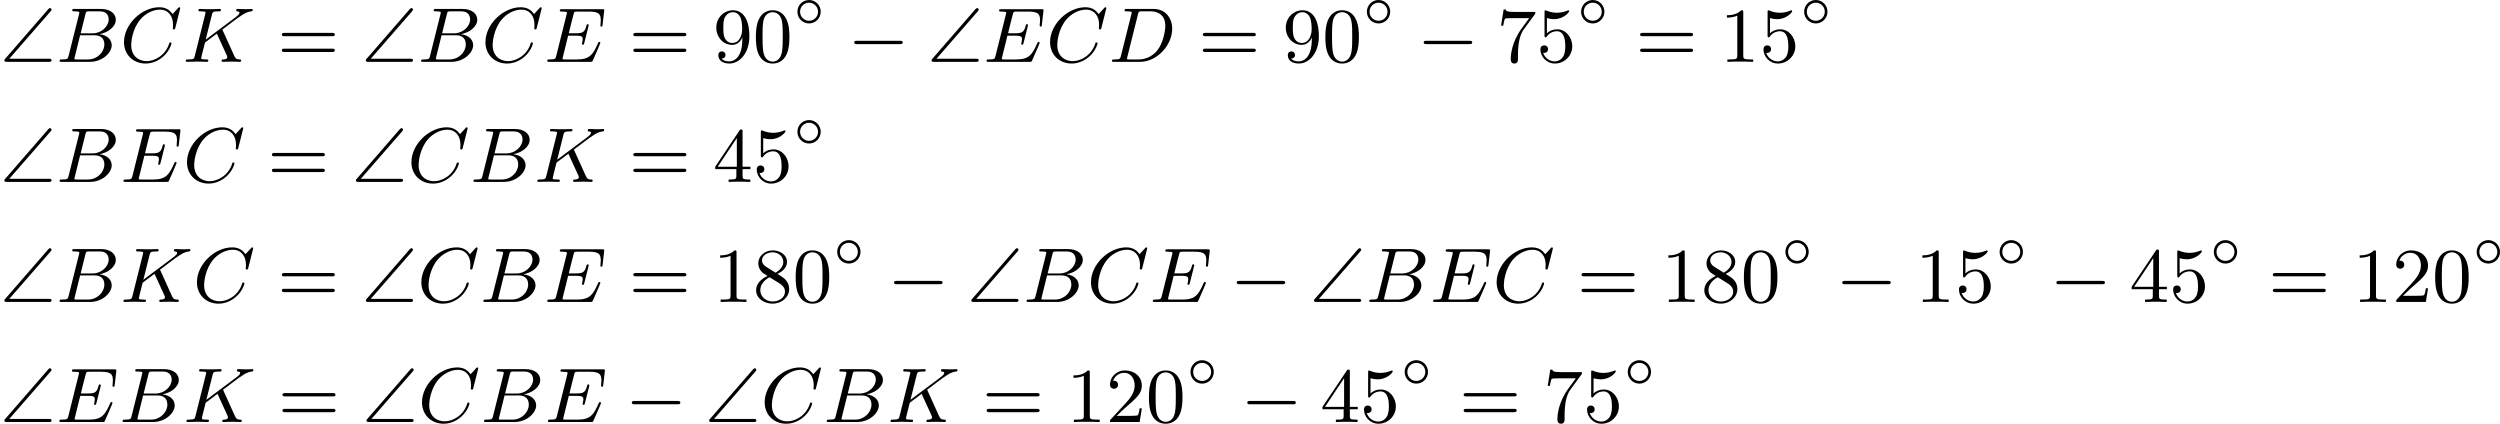 <?xml version='1.0' encoding='UTF-8'?>
<!-- This file was generated by dvisvgm 2.13.3 -->
<svg version='1.1' xmlns='http://www.w3.org/2000/svg' xmlns:xlink='http://www.w3.org/1999/xlink' width='578.782pt' height='98.099pt' viewBox='66.212 733.129 578.782 98.099'>
<defs>
<path id='g2-14' d='M3.258-1.494C3.258-2.254 2.648-2.851 1.907-2.851S.556-2.248 .556-1.494C.556-.735 1.166-.137 1.907-.137S3.258-.741 3.258-1.494ZM1.907-.448C1.333-.448 .867-.909 .867-1.494S1.333-2.54 1.907-2.54S2.947-2.08 2.947-1.494S2.481-.448 1.907-.448Z'/>
<path id='g7-48' d='M4.241-2.869C4.241-3.47 4.214-4.241 3.9-4.914C3.506-5.756 2.824-5.972 2.304-5.972C1.766-5.972 1.085-5.756 .69-4.896C.403-4.277 .359-3.551 .359-2.869C.359-2.286 .377-1.417 .762-.708C1.184 .054 1.883 .197 2.295 .197C2.878 .197 3.542-.054 3.918-.879C4.187-1.479 4.241-2.152 4.241-2.869ZM2.304-.027C2.035-.027 1.39-.152 1.219-1.166C1.13-1.695 1.13-2.466 1.13-2.977C1.13-3.587 1.13-4.295 1.237-4.788C1.417-5.586 1.991-5.747 2.295-5.747C2.636-5.747 3.201-5.568 3.371-4.734C3.47-4.241 3.47-3.542 3.47-2.977C3.47-2.421 3.47-1.668 3.38-1.139C3.192-.117 2.529-.027 2.304-.027Z'/>
<path id='g7-49' d='M2.726-5.73C2.726-5.954 2.717-5.972 2.493-5.972C1.937-5.398 1.112-5.398 .834-5.398V-5.12C1.004-5.12 1.551-5.12 2.035-5.353V-.717C2.035-.386 2.008-.278 1.175-.278H.888V0C1.21-.027 2.008-.027 2.376-.027S3.551-.027 3.873 0V-.278H3.587C2.753-.278 2.726-.386 2.726-.717V-5.73Z'/>
<path id='g7-50' d='M4.142-1.587H3.891C3.873-1.47 3.802-.941 3.685-.798C3.631-.717 3.013-.717 2.833-.717H1.237L2.125-1.56C3.596-2.833 4.142-3.309 4.142-4.223C4.142-5.254 3.291-5.972 2.188-5.972C1.157-5.972 .457-5.156 .457-4.34C.457-3.891 .843-3.847 .924-3.847C1.121-3.847 1.39-3.99 1.39-4.313C1.39-4.582 1.201-4.779 .924-4.779C.879-4.779 .852-4.779 .816-4.77C1.031-5.407 1.605-5.694 2.089-5.694C3.004-5.694 3.318-4.842 3.318-4.223C3.318-3.309 2.627-2.564 2.197-2.098L.556-.323C.457-.224 .457-.206 .457 0H3.891L4.142-1.587Z'/>
<path id='g7-52' d='M.26-1.757V-1.479H2.708V-.708C2.708-.377 2.681-.278 2.008-.278H1.811V0C2.376-.027 3.004-.027 3.067-.027C3.111-.027 3.757-.027 4.322 0V-.278H4.125C3.452-.278 3.425-.377 3.425-.708V-1.479H4.34V-1.757H3.425V-5.828C3.425-6.007 3.425-6.07 3.255-6.07C3.147-6.07 3.138-6.061 3.058-5.936L.26-1.757ZM.547-1.757L2.762-5.075V-1.757H.547Z'/>
<path id='g7-53' d='M.933-3.093C.933-2.932 .933-2.833 1.058-2.833C1.13-2.833 1.157-2.869 1.21-2.95C1.479-3.327 1.91-3.542 2.376-3.542C3.335-3.542 3.335-2.161 3.335-1.838C3.335-1.56 3.335-1.004 3.084-.601C2.842-.224 2.466-.054 2.116-.054C1.587-.054 .986-.386 .771-1.049C.78-1.049 .834-1.031 .897-1.031C1.076-1.031 1.336-1.148 1.336-1.47C1.336-1.748 1.139-1.91 .897-1.91C.708-1.91 .457-1.802 .457-1.444C.457-.628 1.139 .197 2.134 .197C3.219 .197 4.142-.681 4.142-1.793C4.142-2.878 3.371-3.766 2.394-3.766C1.964-3.766 1.524-3.622 1.21-3.3V-5.066C1.479-4.985 1.757-4.94 2.035-4.94C3.138-4.94 3.784-5.738 3.784-5.855C3.784-5.936 3.73-5.972 3.685-5.972C3.667-5.972 3.649-5.972 3.569-5.927C3.147-5.756 2.735-5.685 2.358-5.685C1.973-5.685 1.569-5.756 1.157-5.927C1.067-5.972 1.049-5.972 1.04-5.972C.933-5.972 .933-5.882 .933-5.73V-3.093Z'/>
<path id='g7-55' d='M4.394-5.469C4.474-5.568 4.474-5.586 4.474-5.774H2.242C1.112-5.774 1.085-5.891 1.058-6.061H.807L.511-4.187H.762C.798-4.394 .87-4.896 .986-5.003C1.049-5.057 1.757-5.057 1.883-5.057H3.766L2.905-3.882C1.739-2.277 1.632-.816 1.632-.305C1.632-.206 1.632 .197 2.044 .197C2.466 .197 2.466-.197 2.466-.314V-.753C2.466-2.071 2.663-3.111 3.138-3.757L4.394-5.469Z'/>
<path id='g7-56' d='M1.542-4.071C1.273-4.241 1.067-4.483 1.067-4.815C1.067-5.398 1.695-5.747 2.286-5.747C2.977-5.747 3.533-5.263 3.533-4.636S2.995-3.596 2.636-3.389L1.542-4.071ZM2.86-3.246C3.309-3.461 3.963-3.909 3.963-4.636C3.963-5.478 3.12-5.972 2.313-5.972C1.372-5.972 .637-5.299 .637-4.474C.637-4.133 .762-3.811 .977-3.551C1.13-3.38 1.184-3.344 1.704-3.013C.915-2.636 .386-2.089 .386-1.354C.386-.403 1.327 .197 2.295 .197C3.335 .197 4.214-.538 4.214-1.506C4.214-2.376 3.551-2.806 3.327-2.95C3.228-3.022 2.968-3.183 2.86-3.246ZM1.946-2.86L3.075-2.161C3.282-2.026 3.73-1.739 3.73-1.193C3.73-.484 3.013-.054 2.304-.054C1.524-.054 .87-.61 .87-1.354C.87-2 1.318-2.537 1.946-2.86Z'/>
<path id='g7-57' d='M3.398-2.824V-2.627C3.398-.439 2.403-.054 1.892-.054C1.686-.054 1.228-.09 .995-.386H1.031C1.103-.368 1.453-.439 1.453-.798C1.453-1.031 1.291-1.21 1.04-1.21S.619-1.049 .619-.78C.619-.188 1.094 .197 1.901 .197C3.058 .197 4.214-.986 4.214-2.95C4.214-5.38 3.138-5.972 2.331-5.972C1.3-5.972 .386-5.138 .386-3.963C.386-2.824 1.21-1.964 2.224-1.964C2.878-1.964 3.237-2.439 3.398-2.824ZM2.242-2.188C2.098-2.188 1.659-2.188 1.372-2.744C1.201-3.084 1.201-3.524 1.201-3.954S1.201-4.833 1.39-5.174C1.659-5.631 2.008-5.747 2.331-5.747C2.941-5.747 3.183-5.129 3.219-5.039C3.344-4.707 3.38-4.16 3.38-3.775C3.38-3.12 3.084-2.188 2.242-2.188Z'/>
<path id='g7-61' d='M6.348-2.968C6.474-2.968 6.644-2.968 6.644-3.156C6.644-3.353 6.447-3.353 6.312-3.353H.843C.708-3.353 .511-3.353 .511-3.156C.511-2.968 .69-2.968 .807-2.968H6.348ZM6.312-1.139C6.447-1.139 6.644-1.139 6.644-1.336C6.644-1.524 6.474-1.524 6.348-1.524H.807C.69-1.524 .511-1.524 .511-1.336C.511-1.139 .708-1.139 .843-1.139H6.312Z'/>
<path id='g4-66' d='M1.462-.681C1.381-.359 1.363-.278 .69-.278C.52-.278 .421-.278 .421-.117C.421 0 .511 0 .672 0H3.936C5.389 0 6.456-1.058 6.456-1.928C6.456-2.564 5.927-3.102 5.039-3.201C6.061-3.398 6.931-4.08 6.931-4.878C6.931-5.577 6.285-6.124 5.218-6.124H2.152C1.991-6.124 1.883-6.124 1.883-5.963C1.883-5.846 1.964-5.846 2.152-5.846C2.188-5.846 2.349-5.846 2.493-5.828C2.645-5.81 2.708-5.792 2.708-5.694C2.708-5.649 2.699-5.613 2.672-5.514L1.462-.681ZM2.86-3.3L3.407-5.496C3.488-5.819 3.506-5.846 3.882-5.846H5.093C6.025-5.846 6.106-5.138 6.106-4.914C6.106-4.116 5.272-3.3 4.259-3.3H2.86ZM2.43-.278C2.304-.278 2.286-.278 2.251-.287C2.161-.296 2.134-.305 2.134-.368C2.134-.395 2.134-.412 2.179-.574L2.798-3.075H4.483C5.039-3.075 5.604-2.833 5.604-2.017C5.604-1.13 4.788-.278 3.712-.278H2.43Z'/>
<path id='g4-67' d='M6.94-6.079C6.967-6.187 6.967-6.205 6.967-6.223C6.967-6.232 6.958-6.321 6.859-6.321C6.805-6.321 6.779-6.294 6.716-6.223L6.169-5.622C6.133-5.577 6.097-5.541 6.088-5.541S6.07-5.55 6.016-5.613C5.882-5.792 5.478-6.321 4.546-6.321C2.493-6.321 .457-4.331 .457-2.286C.457-.825 1.524 .197 2.968 .197C3.9 .197 4.636-.287 4.985-.601C5.801-1.327 5.954-2.116 5.954-2.152S5.936-2.251 5.828-2.251C5.73-2.251 5.712-2.197 5.703-2.161C5.263-.717 3.981-.081 3.084-.081C2.215-.081 1.291-.61 1.291-1.964C1.291-2.367 1.426-3.784 2.331-4.887C2.869-5.532 3.748-6.043 4.609-6.043C5.604-6.043 6.133-5.281 6.133-4.295C6.133-3.99 6.106-3.927 6.106-3.856C6.106-3.757 6.214-3.757 6.241-3.757C6.357-3.757 6.357-3.775 6.402-3.945L6.94-6.079Z'/>
<path id='g4-68' d='M1.444-.681C1.363-.359 1.345-.278 .672-.278C.502-.278 .403-.278 .403-.117C.403 0 .493 0 .655 0H3.676C5.595 0 7.379-1.901 7.379-3.838C7.379-5.066 6.608-6.124 5.209-6.124H2.134C1.973-6.124 1.865-6.124 1.865-5.963C1.865-5.846 1.946-5.846 2.134-5.846C2.17-5.846 2.331-5.846 2.475-5.828C2.627-5.81 2.69-5.792 2.69-5.694C2.69-5.649 2.681-5.613 2.654-5.514L1.444-.681ZM3.416-5.496C3.497-5.819 3.515-5.846 3.891-5.846H4.905C5.837-5.846 6.581-5.326 6.581-4.169C6.581-3.649 6.357-2.215 5.658-1.327C5.245-.816 4.501-.278 3.515-.278H2.439C2.313-.278 2.295-.278 2.26-.287C2.17-.296 2.143-.305 2.143-.368C2.143-.395 2.143-.412 2.188-.574L3.416-5.496Z'/>
<path id='g4-69' d='M2.815-3.031H3.73C4.367-3.031 4.501-2.923 4.501-2.627C4.501-2.555 4.474-2.367 4.438-2.224C4.42-2.17 4.411-2.125 4.411-2.098C4.411-2.089 4.411-1.982 4.528-1.982C4.636-1.982 4.645-2.044 4.68-2.179L5.156-4.062C5.192-4.187 5.192-4.205 5.192-4.241C5.192-4.313 5.138-4.358 5.066-4.358C4.967-4.358 4.958-4.304 4.914-4.133C4.734-3.425 4.456-3.309 3.739-3.309H2.887C3.022-3.865 3.443-5.568 3.488-5.676C3.542-5.801 3.604-5.819 3.9-5.819H5.218C6.339-5.819 6.59-5.55 6.59-4.824C6.59-4.546 6.545-4.277 6.545-4.214C6.545-4.142 6.59-4.08 6.671-4.08C6.779-4.08 6.788-4.142 6.805-4.304L6.994-5.972C6.994-6.097 6.904-6.097 6.734-6.097H2.116C1.946-6.097 1.847-6.097 1.847-5.936C1.847-5.819 1.937-5.819 2.125-5.819C2.161-5.819 2.322-5.819 2.466-5.801C2.663-5.774 2.672-5.738 2.672-5.658C2.672-5.631 2.672-5.613 2.627-5.452L1.435-.681C1.354-.359 1.336-.278 .664-.278C.493-.278 .395-.278 .395-.117C.395 0 .484 0 .646 0H5.38C5.541 0 5.559 0 5.586-.027C5.613-.045 5.622-.054 5.676-.17C5.783-.412 6.545-2.116 6.545-2.197C6.545-2.268 6.492-2.313 6.42-2.313S6.339-2.304 6.241-2.098C5.685-.843 5.317-.278 3.829-.278H2.457C2.331-.278 2.313-.278 2.277-.287C2.188-.296 2.161-.305 2.161-.368C2.161-.395 2.161-.412 2.206-.574L2.815-3.031Z'/>
<path id='g4-75' d='M4.627-3.739L6.447-5.111L6.554-5.174C7.11-5.559 7.451-5.792 7.98-5.846C8.043-5.855 8.141-5.864 8.141-6.007C8.141-6.052 8.115-6.124 8.034-6.124C7.962-6.124 7.908-6.097 7.37-6.097C7.048-6.097 6.716-6.124 6.402-6.124C6.348-6.124 6.232-6.124 6.232-5.963C6.232-5.855 6.33-5.846 6.357-5.846C6.429-5.837 6.608-5.828 6.608-5.685C6.608-5.613 6.554-5.496 6.429-5.389C6.393-5.353 6.384-5.344 6.357-5.326C6.33-5.29 6.312-5.281 6.267-5.245L2.699-2.573L3.416-5.434C3.497-5.774 3.524-5.846 4.223-5.846C4.367-5.846 4.465-5.846 4.465-6.007C4.465-6.088 4.402-6.124 4.331-6.124C4.16-6.124 3.945-6.106 3.766-6.106C3.578-6.097 3.371-6.097 3.192-6.097C2.905-6.097 2.887-6.097 2.618-6.106C2.439-6.115 2.206-6.124 2.035-6.124C1.982-6.124 1.856-6.124 1.856-5.963C1.856-5.846 1.937-5.846 2.125-5.846C2.161-5.846 2.322-5.846 2.466-5.828C2.618-5.81 2.681-5.792 2.681-5.694C2.681-5.649 2.672-5.613 2.645-5.514L1.435-.681C1.354-.359 1.336-.278 .664-.278C.493-.278 .395-.278 .395-.117C.395-.018 .466 0 .529 0C.699 0 .924-.009 1.094-.018C1.363-.027 1.381-.027 1.668-.027S1.973-.027 2.242-.018C2.421-.009 2.654 0 2.824 0C2.887 0 3.004 0 3.004-.161C3.004-.278 2.914-.278 2.726-.278C2.69-.278 2.529-.278 2.385-.296C2.188-.323 2.179-.359 2.179-.439C2.179-.511 2.26-.816 2.618-2.233L3.99-3.264L5.138-.753C5.183-.637 5.2-.61 5.2-.547C5.2-.287 4.824-.278 4.752-.278C4.645-.278 4.537-.278 4.537-.117C4.537-.027 4.618 0 4.68 0C4.851 0 5.03-.018 5.2-.018C5.38-.018 5.568-.027 5.747-.027C5.9-.027 6.142-.027 6.205-.018L6.644 0C6.68 0 6.805 0 6.805-.161C6.805-.278 6.698-.278 6.644-.278C6.33-.287 6.178-.323 6.025-.655L4.627-3.739Z'/>
<path id='g3-0' d='M6.052-2.053C6.214-2.053 6.384-2.053 6.384-2.251C6.384-2.439 6.205-2.439 6.052-2.439H1.103C.95-2.439 .771-2.439 .771-2.251C.771-2.053 .941-2.053 1.103-2.053H6.052Z'/>
<path id='g0-92' d='M5.864-5.855C5.963-5.963 5.963-6.007 5.963-6.043C5.963-6.142 5.882-6.223 5.783-6.223C5.73-6.223 5.676-6.196 5.586-6.097L.61-.368C.529-.278 .502-.251 .502-.179C.502 0 .672 0 .825 0H5.649C5.801 0 5.963 0 5.963-.179S5.801-.359 5.649-.359H1.076L5.864-5.855Z'/>
</defs>
<g id='page13' transform='matrix(2 0 0 2 0 0)'>
<use x='33.106' y='373.723' xlink:href='#g0-92'/>
<use x='39.582' y='373.723' xlink:href='#g4-66'/>
<use x='47.002' y='373.723' xlink:href='#g4-67'/>
<use x='54.217' y='373.723' xlink:href='#g4-75'/>
<use x='65.219' y='373.723' xlink:href='#g7-61'/>
<use x='74.947' y='373.723' xlink:href='#g0-92'/>
<use x='81.422' y='373.723' xlink:href='#g4-66'/>
<use x='88.842' y='373.723' xlink:href='#g4-67'/>
<use x='96.058' y='373.723' xlink:href='#g4-69'/>
<use x='105.91' y='373.723' xlink:href='#g7-61'/>
<use x='115.637' y='373.723' xlink:href='#g7-57'/>
<use x='120.245' y='373.723' xlink:href='#g7-48'/>
<use x='124.852' y='369.416' xlink:href='#g2-14'/>
<use x='131.217' y='373.723' xlink:href='#g3-0'/>
<use x='140.433' y='373.723' xlink:href='#g0-92'/>
<use x='146.908' y='373.723' xlink:href='#g4-69'/>
<use x='154.2' y='373.723' xlink:href='#g4-67'/>
<use x='161.416' y='373.723' xlink:href='#g4-68'/>
<use x='171.831' y='373.723' xlink:href='#g7-61'/>
<use x='181.559' y='373.723' xlink:href='#g7-57'/>
<use x='186.166' y='373.723' xlink:href='#g7-48'/>
<use x='190.774' y='369.416' xlink:href='#g2-14'/>
<use x='197.139' y='373.723' xlink:href='#g3-0'/>
<use x='206.354' y='373.723' xlink:href='#g7-55'/>
<use x='210.962' y='373.723' xlink:href='#g7-53'/>
<use x='215.57' y='369.416' xlink:href='#g2-14'/>
<use x='222.447' y='373.723' xlink:href='#g7-61'/>
<use x='232.174' y='373.723' xlink:href='#g7-49'/>
<use x='236.782' y='373.723' xlink:href='#g7-53'/>
<use x='241.389' y='369.416' xlink:href='#g2-14'/>
<use x='33.106' y='387.621' xlink:href='#g0-92'/>
<use x='39.582' y='387.621' xlink:href='#g4-66'/>
<use x='47.002' y='387.621' xlink:href='#g4-69'/>
<use x='54.294' y='387.621' xlink:href='#g4-67'/>
<use x='64.069' y='387.621' xlink:href='#g7-61'/>
<use x='73.797' y='387.621' xlink:href='#g0-92'/>
<use x='80.272' y='387.621' xlink:href='#g4-67'/>
<use x='87.488' y='387.621' xlink:href='#g4-66'/>
<use x='94.908' y='387.621' xlink:href='#g4-75'/>
<use x='105.91' y='387.621' xlink:href='#g7-61'/>
<use x='115.637' y='387.621' xlink:href='#g7-52'/>
<use x='120.245' y='387.621' xlink:href='#g7-53'/>
<use x='124.852' y='383.314' xlink:href='#g2-14'/>
<use x='33.106' y='401.519' xlink:href='#g0-92'/>
<use x='39.582' y='401.519' xlink:href='#g4-66'/>
<use x='47.002' y='401.519' xlink:href='#g4-75'/>
<use x='55.444' y='401.519' xlink:href='#g4-67'/>
<use x='65.219' y='401.519' xlink:href='#g7-61'/>
<use x='74.947' y='401.519' xlink:href='#g0-92'/>
<use x='81.422' y='401.519' xlink:href='#g4-67'/>
<use x='88.638' y='401.519' xlink:href='#g4-66'/>
<use x='96.058' y='401.519' xlink:href='#g4-69'/>
<use x='105.91' y='401.519' xlink:href='#g7-61'/>
<use x='115.637' y='401.519' xlink:href='#g7-49'/>
<use x='120.245' y='401.519' xlink:href='#g7-56'/>
<use x='124.852' y='401.519' xlink:href='#g7-48'/>
<use x='129.46' y='397.212' xlink:href='#g2-14'/>
<use x='135.825' y='401.519' xlink:href='#g3-0'/>
<use x='145.04' y='401.519' xlink:href='#g0-92'/>
<use x='151.516' y='401.519' xlink:href='#g4-66'/>
<use x='158.936' y='401.519' xlink:href='#g4-67'/>
<use x='166.152' y='401.519' xlink:href='#g4-69'/>
<use x='175.492' y='401.519' xlink:href='#g3-0'/>
<use x='184.707' y='401.519' xlink:href='#g0-92'/>
<use x='191.183' y='401.519' xlink:href='#g4-66'/>
<use x='198.602' y='401.519' xlink:href='#g4-69'/>
<use x='205.894' y='401.519' xlink:href='#g4-67'/>
<use x='215.67' y='401.519' xlink:href='#g7-61'/>
<use x='225.397' y='401.519' xlink:href='#g7-49'/>
<use x='230.005' y='401.519' xlink:href='#g7-56'/>
<use x='234.613' y='401.519' xlink:href='#g7-48'/>
<use x='239.22' y='397.212' xlink:href='#g2-14'/>
<use x='245.585' y='401.519' xlink:href='#g3-0'/>
<use x='254.801' y='401.519' xlink:href='#g7-49'/>
<use x='259.408' y='401.519' xlink:href='#g7-53'/>
<use x='264.016' y='397.212' xlink:href='#g2-14'/>
<use x='270.381' y='401.519' xlink:href='#g3-0'/>
<use x='279.597' y='401.519' xlink:href='#g7-52'/>
<use x='284.204' y='401.519' xlink:href='#g7-53'/>
<use x='288.812' y='397.212' xlink:href='#g2-14'/>
<use x='295.689' y='401.519' xlink:href='#g7-61'/>
<use x='305.416' y='401.519' xlink:href='#g7-49'/>
<use x='310.024' y='401.519' xlink:href='#g7-50'/>
<use x='314.632' y='401.519' xlink:href='#g7-48'/>
<use x='319.239' y='397.212' xlink:href='#g2-14'/>
<use x='33.106' y='415.417' xlink:href='#g0-92'/>
<use x='39.582' y='415.417' xlink:href='#g4-69'/>
<use x='46.874' y='415.417' xlink:href='#g4-66'/>
<use x='54.294' y='415.417' xlink:href='#g4-75'/>
<use x='65.295' y='415.417' xlink:href='#g7-61'/>
<use x='75.023' y='415.417' xlink:href='#g0-92'/>
<use x='81.498' y='415.417' xlink:href='#g4-67'/>
<use x='88.714' y='415.417' xlink:href='#g4-66'/>
<use x='96.134' y='415.417' xlink:href='#g4-69'/>
<use x='105.474' y='415.417' xlink:href='#g3-0'/>
<use x='114.689' y='415.417' xlink:href='#g0-92'/>
<use x='121.165' y='415.417' xlink:href='#g4-67'/>
<use x='128.381' y='415.417' xlink:href='#g4-66'/>
<use x='135.8' y='415.417' xlink:href='#g4-75'/>
<use x='146.802' y='415.417' xlink:href='#g7-61'/>
<use x='156.53' y='415.417' xlink:href='#g7-49'/>
<use x='161.137' y='415.417' xlink:href='#g7-50'/>
<use x='165.745' y='415.417' xlink:href='#g7-48'/>
<use x='170.353' y='411.11' xlink:href='#g2-14'/>
<use x='176.718' y='415.417' xlink:href='#g3-0'/>
<use x='185.933' y='415.417' xlink:href='#g7-52'/>
<use x='190.541' y='415.417' xlink:href='#g7-53'/>
<use x='195.148' y='411.11' xlink:href='#g2-14'/>
<use x='202.025' y='415.417' xlink:href='#g7-61'/>
<use x='211.753' y='415.417' xlink:href='#g7-55'/>
<use x='216.36' y='415.417' xlink:href='#g7-53'/>
<use x='220.968' y='411.11' xlink:href='#g2-14'/>
</g>
</svg>